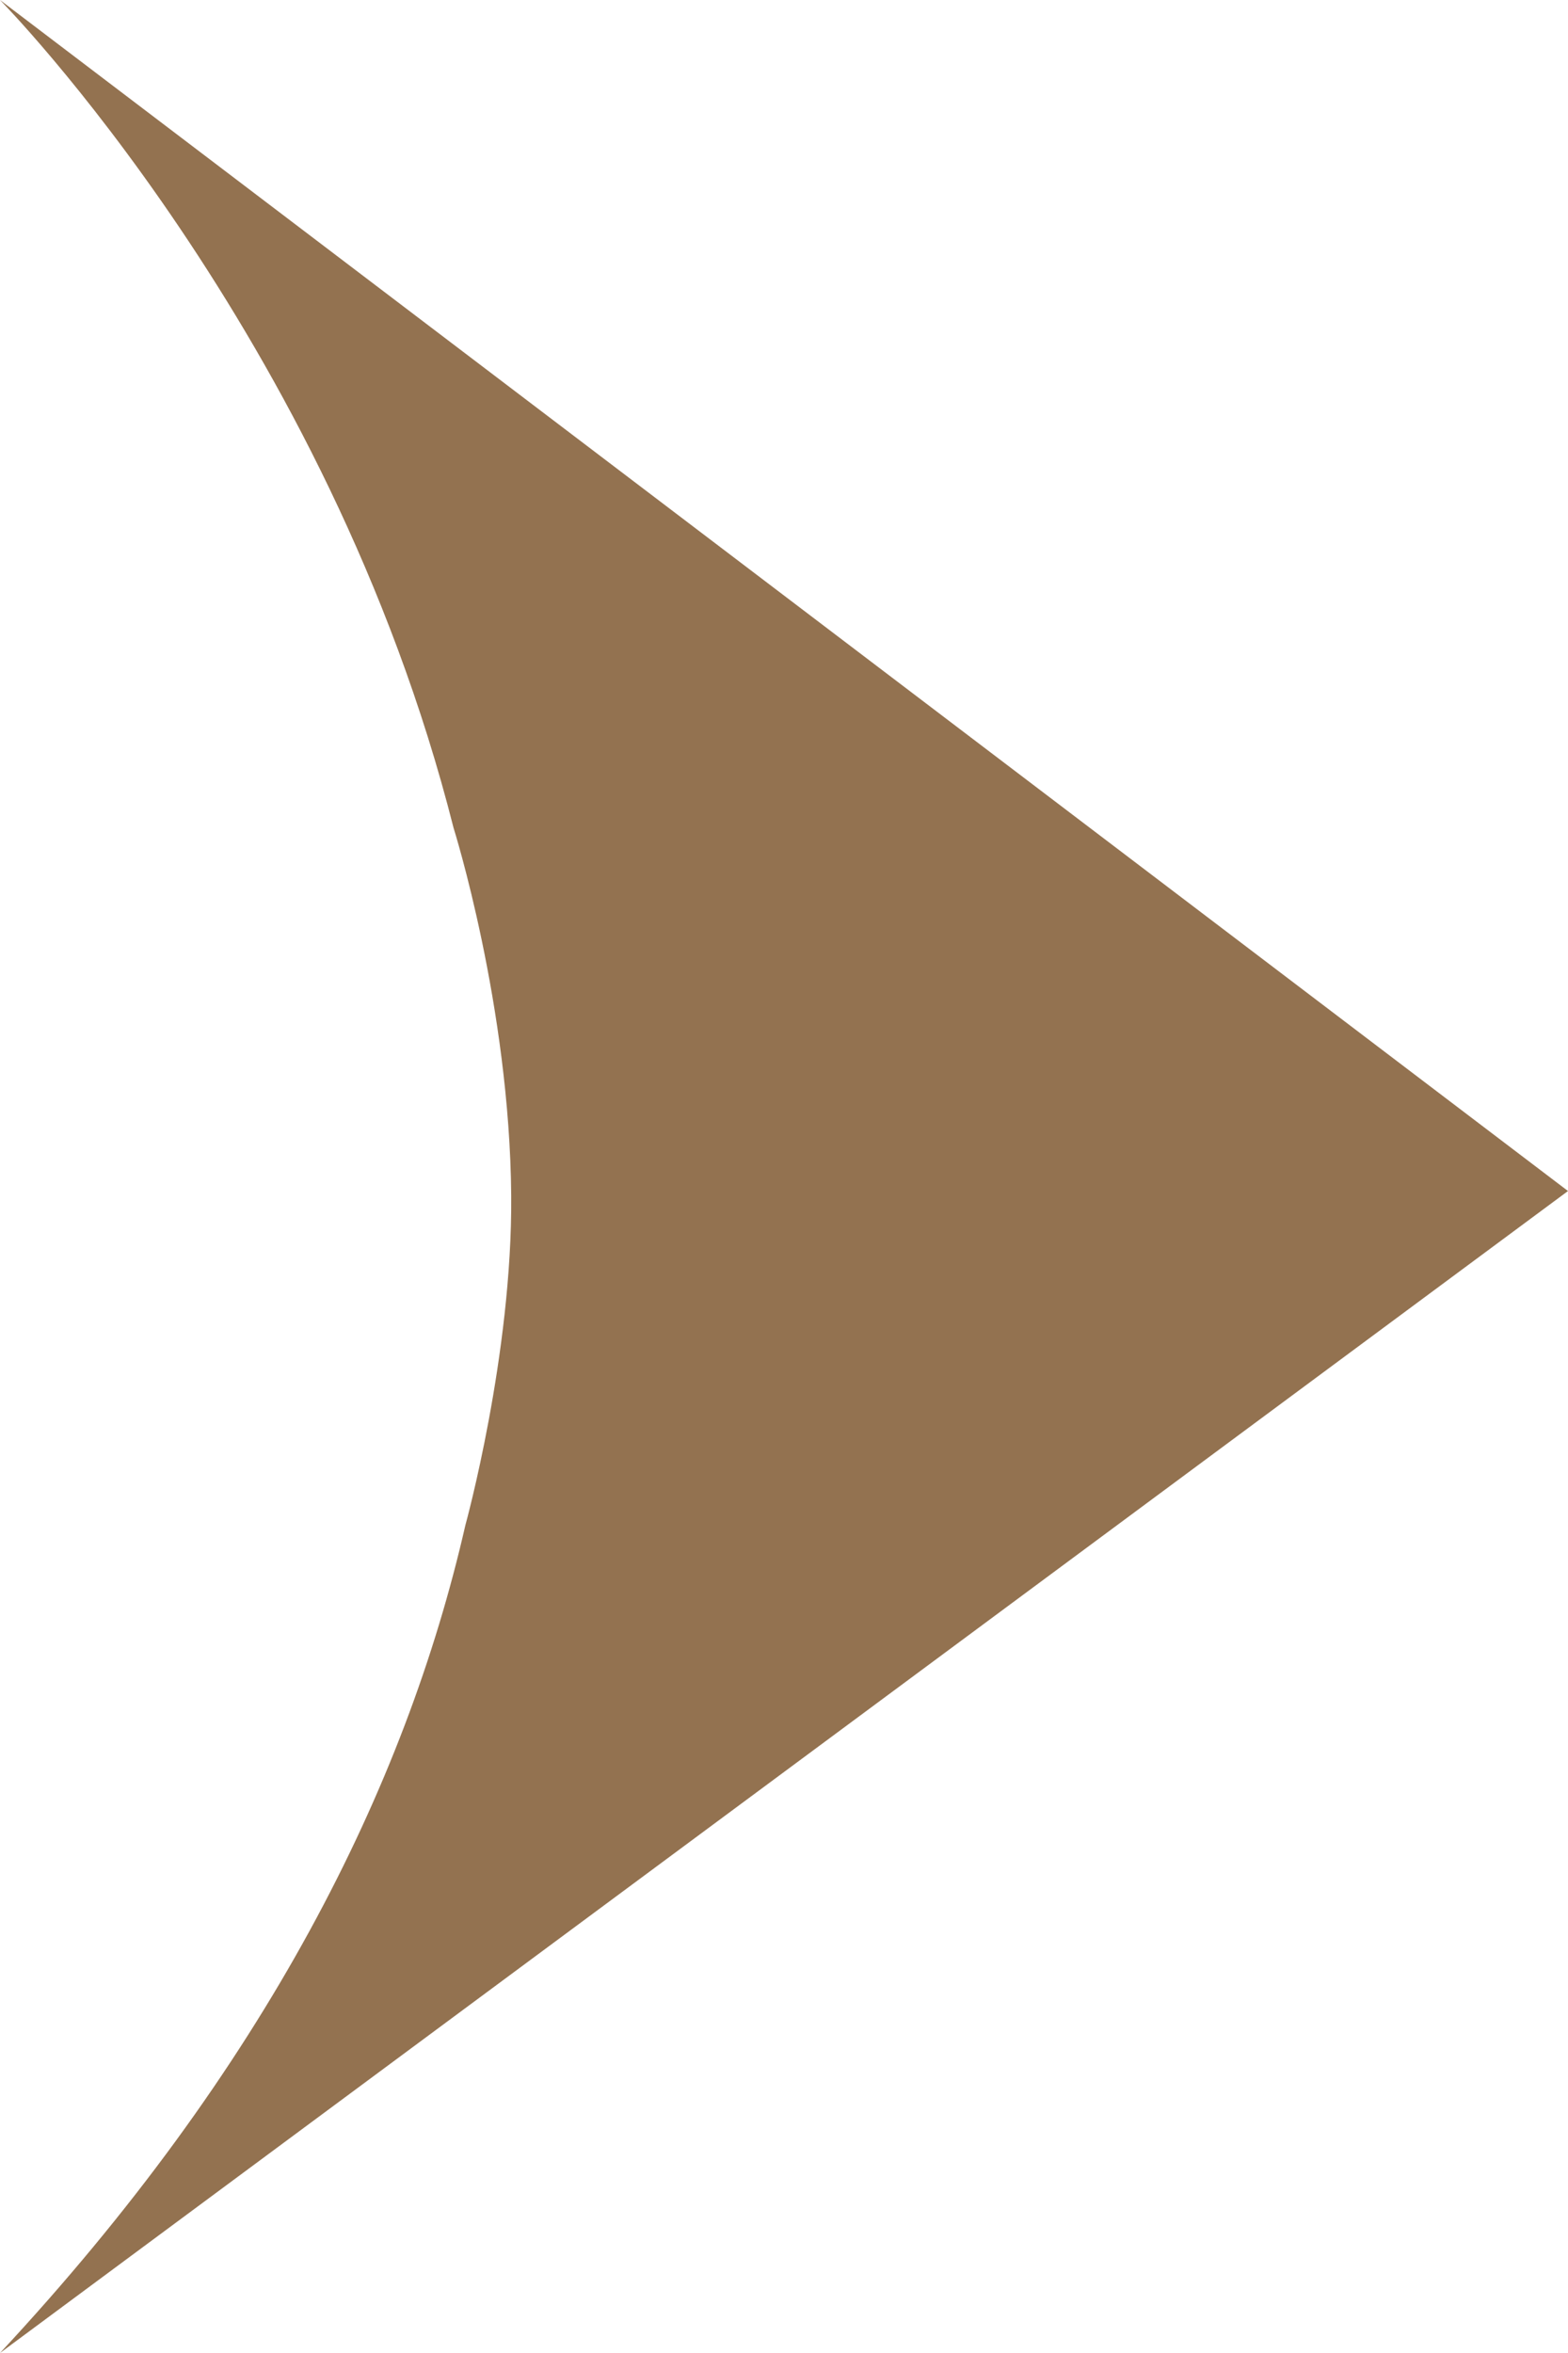 <?xml version="1.0" encoding="utf-8"?>
<!-- Generator: Adobe Illustrator 16.0.4, SVG Export Plug-In . SVG Version: 6.00 Build 0)  -->
<!DOCTYPE svg PUBLIC "-//W3C//DTD SVG 1.1//EN" "http://www.w3.org/Graphics/SVG/1.1/DTD/svg11.dtd">
<svg version="1.1" id="Ebene_1" xmlns="http://www.w3.org/2000/svg" xmlns:xlink="http://www.w3.org/1999/xlink" x="0px" y="0px"
	 width="40.5px" height="60.75px" viewBox="0 0 40.5 60.75" enable-background="new 0 0 40.5 60.75" xml:space="preserve">
<g>
	<path fill="#937250" d="M12.021,39.375C10.472,46.161,6.842,53.404,0,60.75l40.5-30L0,0c0,0,8.476,8.572,11.715,21.375
		c0,0,1.45,4.597,1.489,9.497C13.236,34.973,12.021,39.375,12.021,39.375z"/>
</g>
<g>
</g>
<g>
</g>
<g>
</g>
<g>
</g>
<g>
</g>
<g>
</g>
</svg>
